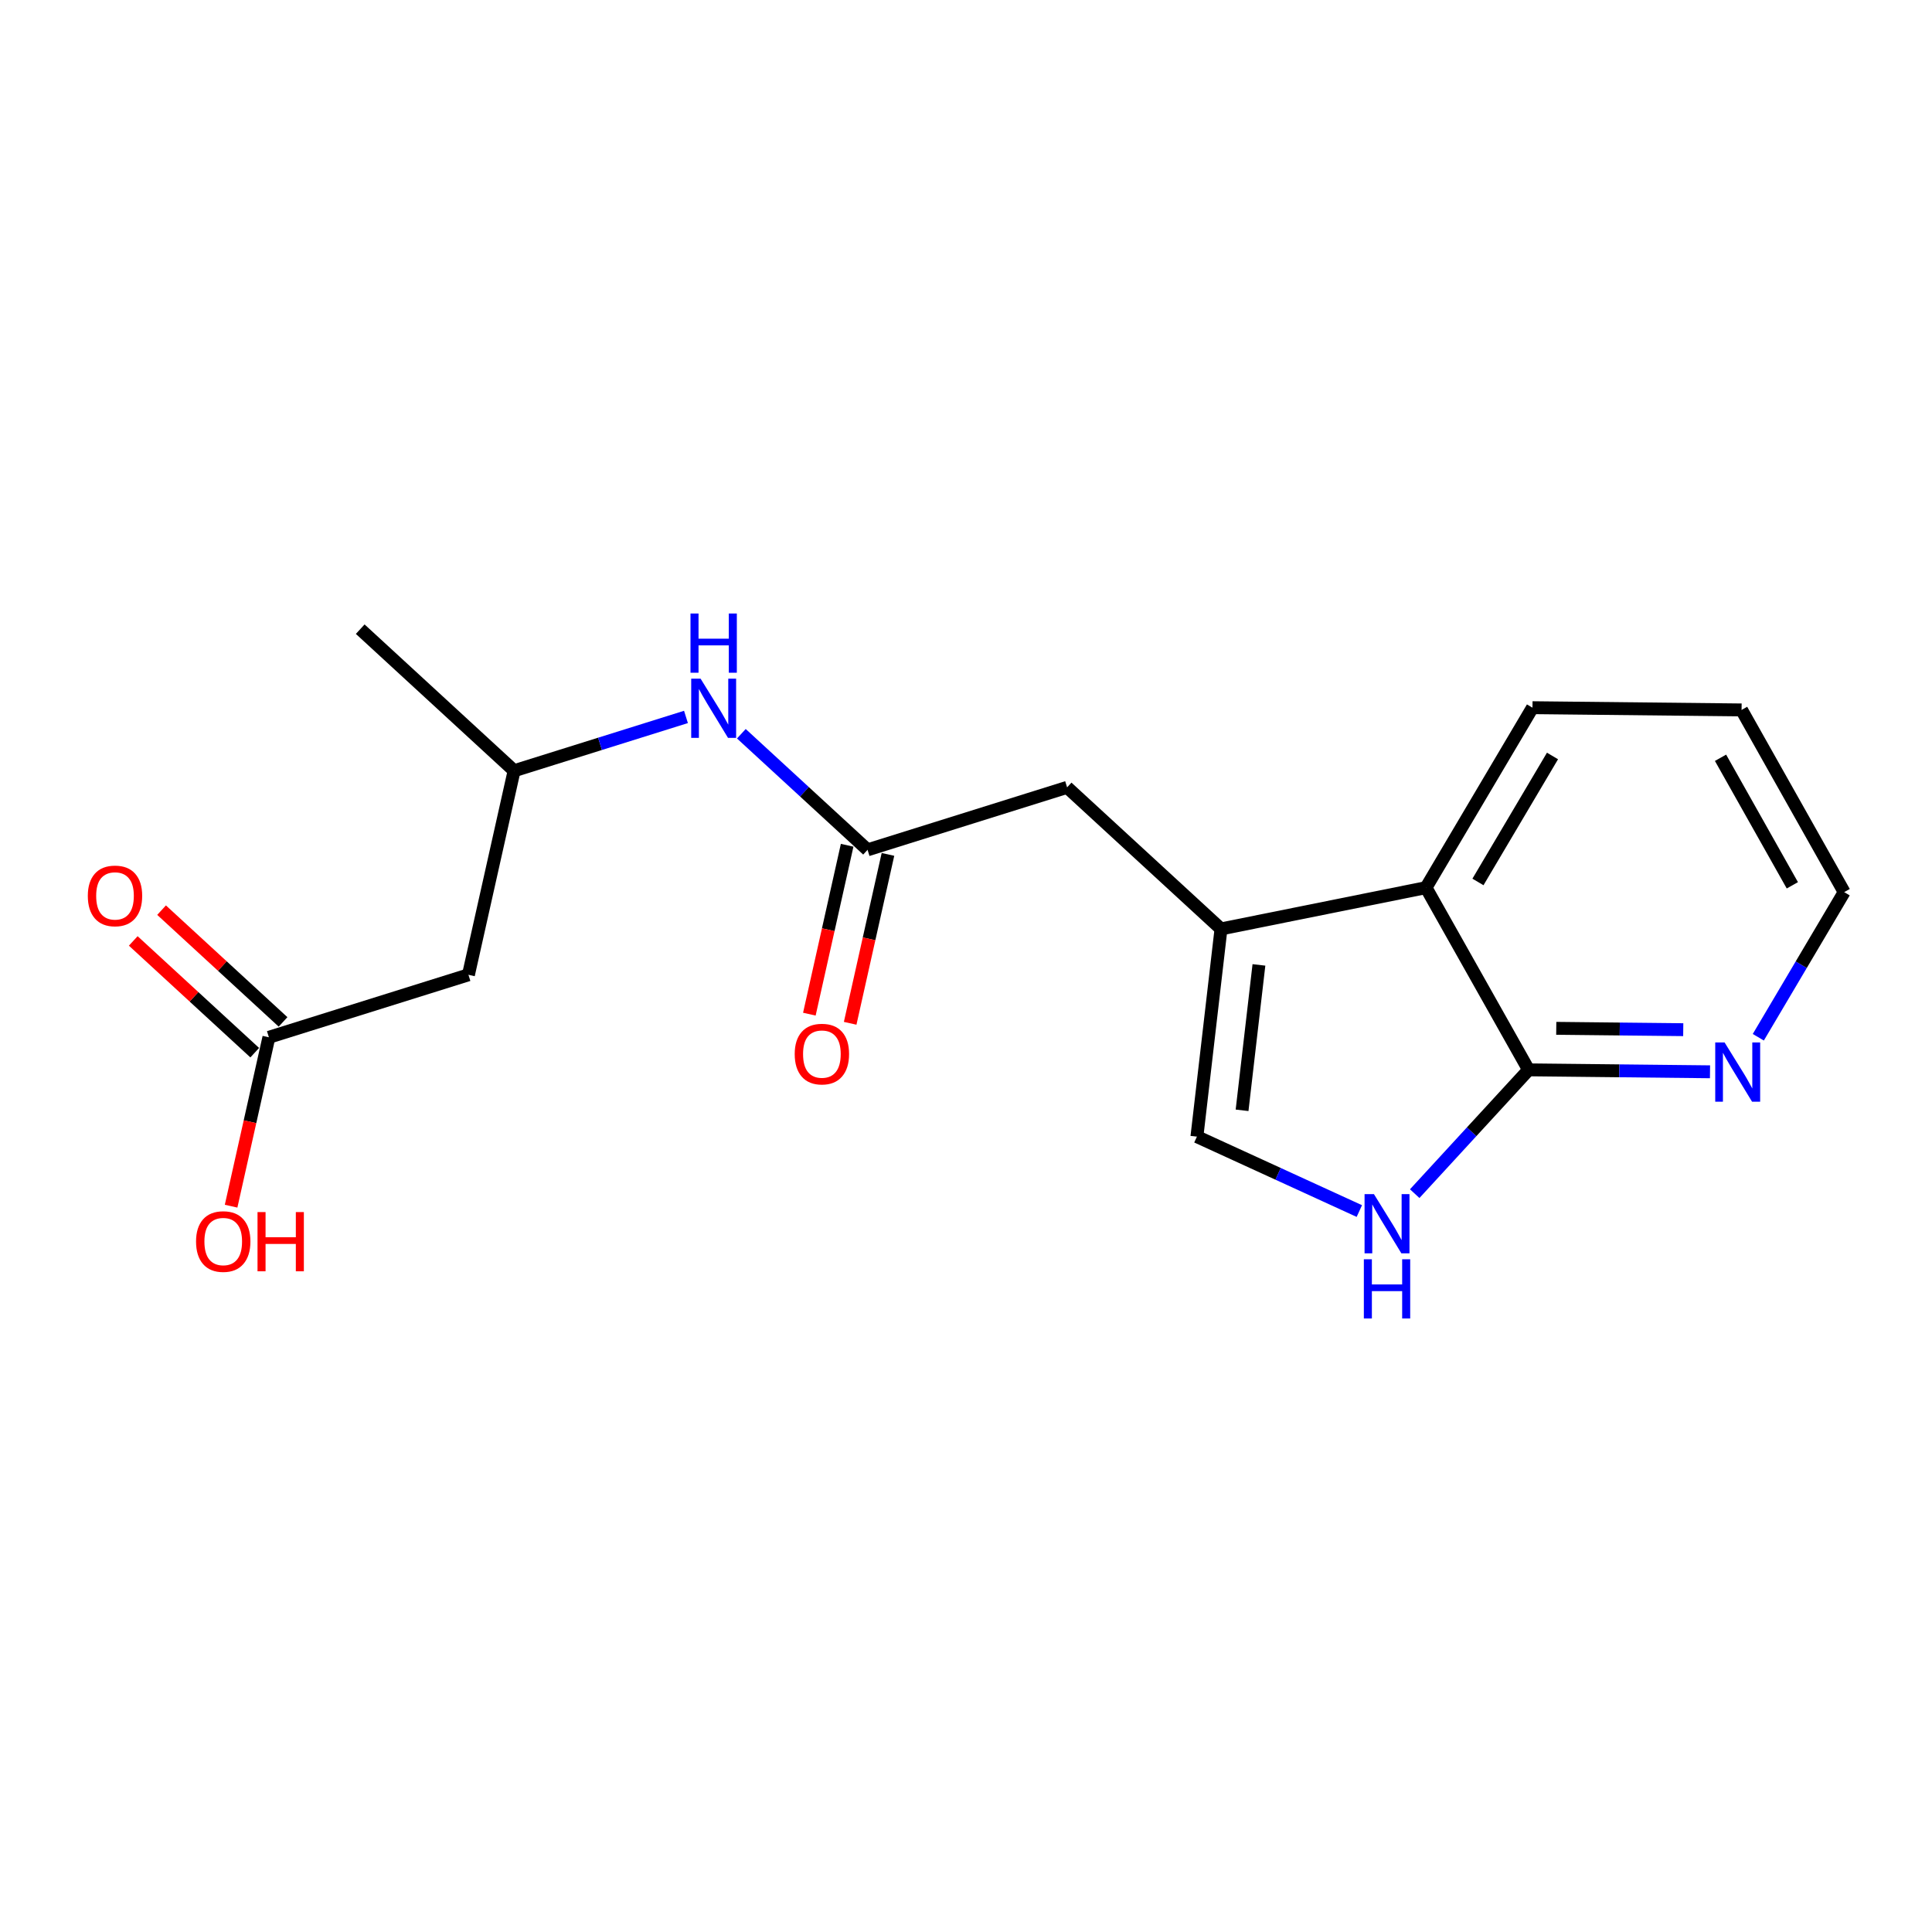 <?xml version='1.0' encoding='iso-8859-1'?>
<svg version='1.1' baseProfile='full'
              xmlns='http://www.w3.org/2000/svg'
                      xmlns:rdkit='http://www.rdkit.org/xml'
                      xmlns:xlink='http://www.w3.org/1999/xlink'
                  xml:space='preserve'
width='300px' height='300px' viewBox='0 0 300 300'>
<!-- END OF HEADER -->
<rect style='opacity:1.0;fill:#FFFFFF;stroke:none' width='300' height='300' x='0' y='0'> </rect>
<rect style='opacity:1.0;fill:#FFFFFF;stroke:none' width='300' height='300' x='0' y='0'> </rect>
<path class='bond-0 atom-0 atom-1' d='M 55.935,97.697 L 79.831,119.681' style='fill:none;fill-rule:evenodd;stroke:#000000;stroke-width:2.0px;stroke-linecap:butt;stroke-linejoin:miter;stroke-opacity:1' />
<path class='bond-1 atom-1 atom-2' d='M 79.831,119.681 L 72.74,151.368' style='fill:none;fill-rule:evenodd;stroke:#000000;stroke-width:2.0px;stroke-linecap:butt;stroke-linejoin:miter;stroke-opacity:1' />
<path class='bond-5 atom-1 atom-6' d='M 79.831,119.681 L 93.174,115.503' style='fill:none;fill-rule:evenodd;stroke:#000000;stroke-width:2.0px;stroke-linecap:butt;stroke-linejoin:miter;stroke-opacity:1' />
<path class='bond-5 atom-1 atom-6' d='M 93.174,115.503 L 106.518,111.325' style='fill:none;fill-rule:evenodd;stroke:#0000FF;stroke-width:2.0px;stroke-linecap:butt;stroke-linejoin:miter;stroke-opacity:1' />
<path class='bond-2 atom-2 atom-3' d='M 72.74,151.368 L 41.754,161.07' style='fill:none;fill-rule:evenodd;stroke:#000000;stroke-width:2.0px;stroke-linecap:butt;stroke-linejoin:miter;stroke-opacity:1' />
<path class='bond-3 atom-3 atom-4' d='M 43.952,158.681 L 34.52,150.004' style='fill:none;fill-rule:evenodd;stroke:#000000;stroke-width:2.0px;stroke-linecap:butt;stroke-linejoin:miter;stroke-opacity:1' />
<path class='bond-3 atom-3 atom-4' d='M 34.52,150.004 L 25.089,141.327' style='fill:none;fill-rule:evenodd;stroke:#FF0000;stroke-width:2.0px;stroke-linecap:butt;stroke-linejoin:miter;stroke-opacity:1' />
<path class='bond-3 atom-3 atom-4' d='M 39.555,163.46 L 30.123,154.783' style='fill:none;fill-rule:evenodd;stroke:#000000;stroke-width:2.0px;stroke-linecap:butt;stroke-linejoin:miter;stroke-opacity:1' />
<path class='bond-3 atom-3 atom-4' d='M 30.123,154.783 L 20.692,146.106' style='fill:none;fill-rule:evenodd;stroke:#FF0000;stroke-width:2.0px;stroke-linecap:butt;stroke-linejoin:miter;stroke-opacity:1' />
<path class='bond-4 atom-3 atom-5' d='M 41.754,161.07 L 38.819,174.183' style='fill:none;fill-rule:evenodd;stroke:#000000;stroke-width:2.0px;stroke-linecap:butt;stroke-linejoin:miter;stroke-opacity:1' />
<path class='bond-4 atom-3 atom-5' d='M 38.819,174.183 L 35.885,187.295' style='fill:none;fill-rule:evenodd;stroke:#FF0000;stroke-width:2.0px;stroke-linecap:butt;stroke-linejoin:miter;stroke-opacity:1' />
<path class='bond-6 atom-6 atom-7' d='M 115.116,113.934 L 124.915,122.948' style='fill:none;fill-rule:evenodd;stroke:#0000FF;stroke-width:2.0px;stroke-linecap:butt;stroke-linejoin:miter;stroke-opacity:1' />
<path class='bond-6 atom-6 atom-7' d='M 124.915,122.948 L 134.713,131.962' style='fill:none;fill-rule:evenodd;stroke:#000000;stroke-width:2.0px;stroke-linecap:butt;stroke-linejoin:miter;stroke-opacity:1' />
<path class='bond-7 atom-7 atom-8' d='M 131.545,131.253 L 128.61,144.366' style='fill:none;fill-rule:evenodd;stroke:#000000;stroke-width:2.0px;stroke-linecap:butt;stroke-linejoin:miter;stroke-opacity:1' />
<path class='bond-7 atom-7 atom-8' d='M 128.61,144.366 L 125.676,157.478' style='fill:none;fill-rule:evenodd;stroke:#FF0000;stroke-width:2.0px;stroke-linecap:butt;stroke-linejoin:miter;stroke-opacity:1' />
<path class='bond-7 atom-7 atom-8' d='M 137.882,132.671 L 134.948,145.784' style='fill:none;fill-rule:evenodd;stroke:#000000;stroke-width:2.0px;stroke-linecap:butt;stroke-linejoin:miter;stroke-opacity:1' />
<path class='bond-7 atom-7 atom-8' d='M 134.948,145.784 L 132.014,158.897' style='fill:none;fill-rule:evenodd;stroke:#FF0000;stroke-width:2.0px;stroke-linecap:butt;stroke-linejoin:miter;stroke-opacity:1' />
<path class='bond-8 atom-7 atom-9' d='M 134.713,131.962 L 165.7,122.26' style='fill:none;fill-rule:evenodd;stroke:#000000;stroke-width:2.0px;stroke-linecap:butt;stroke-linejoin:miter;stroke-opacity:1' />
<path class='bond-9 atom-9 atom-10' d='M 165.7,122.26 L 189.596,144.244' style='fill:none;fill-rule:evenodd;stroke:#000000;stroke-width:2.0px;stroke-linecap:butt;stroke-linejoin:miter;stroke-opacity:1' />
<path class='bond-10 atom-10 atom-11' d='M 189.596,144.244 L 185.856,176.498' style='fill:none;fill-rule:evenodd;stroke:#000000;stroke-width:2.0px;stroke-linecap:butt;stroke-linejoin:miter;stroke-opacity:1' />
<path class='bond-10 atom-10 atom-11' d='M 195.486,149.83 L 192.868,172.408' style='fill:none;fill-rule:evenodd;stroke:#000000;stroke-width:2.0px;stroke-linecap:butt;stroke-linejoin:miter;stroke-opacity:1' />
<path class='bond-18 atom-18 atom-10' d='M 221.427,137.833 L 189.596,144.244' style='fill:none;fill-rule:evenodd;stroke:#000000;stroke-width:2.0px;stroke-linecap:butt;stroke-linejoin:miter;stroke-opacity:1' />
<path class='bond-11 atom-11 atom-12' d='M 185.856,176.498 L 198.467,182.275' style='fill:none;fill-rule:evenodd;stroke:#000000;stroke-width:2.0px;stroke-linecap:butt;stroke-linejoin:miter;stroke-opacity:1' />
<path class='bond-11 atom-11 atom-12' d='M 198.467,182.275 L 211.077,188.052' style='fill:none;fill-rule:evenodd;stroke:#0000FF;stroke-width:2.0px;stroke-linecap:butt;stroke-linejoin:miter;stroke-opacity:1' />
<path class='bond-12 atom-12 atom-13' d='M 219.675,185.349 L 228.518,175.737' style='fill:none;fill-rule:evenodd;stroke:#0000FF;stroke-width:2.0px;stroke-linecap:butt;stroke-linejoin:miter;stroke-opacity:1' />
<path class='bond-12 atom-12 atom-13' d='M 228.518,175.737 L 237.36,166.125' style='fill:none;fill-rule:evenodd;stroke:#000000;stroke-width:2.0px;stroke-linecap:butt;stroke-linejoin:miter;stroke-opacity:1' />
<path class='bond-13 atom-13 atom-14' d='M 237.36,166.125 L 251.445,166.276' style='fill:none;fill-rule:evenodd;stroke:#000000;stroke-width:2.0px;stroke-linecap:butt;stroke-linejoin:miter;stroke-opacity:1' />
<path class='bond-13 atom-13 atom-14' d='M 251.445,166.276 L 265.529,166.427' style='fill:none;fill-rule:evenodd;stroke:#0000FF;stroke-width:2.0px;stroke-linecap:butt;stroke-linejoin:miter;stroke-opacity:1' />
<path class='bond-13 atom-13 atom-14' d='M 241.655,159.677 L 251.514,159.783' style='fill:none;fill-rule:evenodd;stroke:#000000;stroke-width:2.0px;stroke-linecap:butt;stroke-linejoin:miter;stroke-opacity:1' />
<path class='bond-13 atom-13 atom-14' d='M 251.514,159.783 L 261.373,159.888' style='fill:none;fill-rule:evenodd;stroke:#0000FF;stroke-width:2.0px;stroke-linecap:butt;stroke-linejoin:miter;stroke-opacity:1' />
<path class='bond-19 atom-18 atom-13' d='M 221.427,137.833 L 237.36,166.125' style='fill:none;fill-rule:evenodd;stroke:#000000;stroke-width:2.0px;stroke-linecap:butt;stroke-linejoin:miter;stroke-opacity:1' />
<path class='bond-14 atom-14 atom-15' d='M 273.029,161.064 L 279.696,149.796' style='fill:none;fill-rule:evenodd;stroke:#0000FF;stroke-width:2.0px;stroke-linecap:butt;stroke-linejoin:miter;stroke-opacity:1' />
<path class='bond-14 atom-14 atom-15' d='M 279.696,149.796 L 286.364,138.529' style='fill:none;fill-rule:evenodd;stroke:#000000;stroke-width:2.0px;stroke-linecap:butt;stroke-linejoin:miter;stroke-opacity:1' />
<path class='bond-15 atom-15 atom-16' d='M 286.364,138.529 L 270.431,110.236' style='fill:none;fill-rule:evenodd;stroke:#000000;stroke-width:2.0px;stroke-linecap:butt;stroke-linejoin:miter;stroke-opacity:1' />
<path class='bond-15 atom-15 atom-16' d='M 278.315,137.471 L 267.162,117.667' style='fill:none;fill-rule:evenodd;stroke:#000000;stroke-width:2.0px;stroke-linecap:butt;stroke-linejoin:miter;stroke-opacity:1' />
<path class='bond-16 atom-16 atom-17' d='M 270.431,110.236 L 237.962,109.889' style='fill:none;fill-rule:evenodd;stroke:#000000;stroke-width:2.0px;stroke-linecap:butt;stroke-linejoin:miter;stroke-opacity:1' />
<path class='bond-17 atom-17 atom-18' d='M 237.962,109.889 L 221.427,137.833' style='fill:none;fill-rule:evenodd;stroke:#000000;stroke-width:2.0px;stroke-linecap:butt;stroke-linejoin:miter;stroke-opacity:1' />
<path class='bond-17 atom-17 atom-18' d='M 241.071,117.387 L 229.496,136.949' style='fill:none;fill-rule:evenodd;stroke:#000000;stroke-width:2.0px;stroke-linecap:butt;stroke-linejoin:miter;stroke-opacity:1' />
<path  class='atom-4' d='M 13.636 139.112
Q 13.636 136.904, 14.727 135.67
Q 15.818 134.437, 17.858 134.437
Q 19.897 134.437, 20.988 135.67
Q 22.079 136.904, 22.079 139.112
Q 22.079 141.346, 20.975 142.619
Q 19.871 143.879, 17.858 143.879
Q 15.831 143.879, 14.727 142.619
Q 13.636 141.359, 13.636 139.112
M 17.858 142.84
Q 19.26 142.84, 20.014 141.905
Q 20.78 140.957, 20.78 139.112
Q 20.78 137.307, 20.014 136.398
Q 19.26 135.476, 17.858 135.476
Q 16.455 135.476, 15.688 136.385
Q 14.935 137.294, 14.935 139.112
Q 14.935 140.97, 15.688 141.905
Q 16.455 142.84, 17.858 142.84
' fill='#FF0000'/>
<path  class='atom-5' d='M 30.442 192.783
Q 30.442 190.575, 31.533 189.341
Q 32.624 188.107, 34.663 188.107
Q 36.702 188.107, 37.793 189.341
Q 38.884 190.575, 38.884 192.783
Q 38.884 195.017, 37.78 196.289
Q 36.676 197.549, 34.663 197.549
Q 32.637 197.549, 31.533 196.289
Q 30.442 195.03, 30.442 192.783
M 34.663 196.51
Q 36.066 196.51, 36.819 195.575
Q 37.585 194.627, 37.585 192.783
Q 37.585 190.977, 36.819 190.068
Q 36.066 189.146, 34.663 189.146
Q 33.26 189.146, 32.494 190.055
Q 31.741 190.964, 31.741 192.783
Q 31.741 194.64, 32.494 195.575
Q 33.26 196.51, 34.663 196.51
' fill='#FF0000'/>
<path  class='atom-5' d='M 39.988 188.211
L 41.235 188.211
L 41.235 192.12
L 45.937 192.12
L 45.937 188.211
L 47.183 188.211
L 47.183 197.406
L 45.937 197.406
L 45.937 193.159
L 41.235 193.159
L 41.235 197.406
L 39.988 197.406
L 39.988 188.211
' fill='#FF0000'/>
<path  class='atom-6' d='M 108.785 105.381
L 111.798 110.251
Q 112.097 110.732, 112.577 111.602
Q 113.058 112.472, 113.084 112.524
L 113.084 105.381
L 114.305 105.381
L 114.305 114.576
L 113.045 114.576
L 109.811 109.251
Q 109.434 108.628, 109.031 107.913
Q 108.642 107.199, 108.525 106.978
L 108.525 114.576
L 107.33 114.576
L 107.33 105.381
L 108.785 105.381
' fill='#0000FF'/>
<path  class='atom-6' d='M 107.22 95.266
L 108.467 95.266
L 108.467 99.175
L 113.168 99.175
L 113.168 95.266
L 114.415 95.266
L 114.415 104.461
L 113.168 104.461
L 113.168 100.214
L 108.467 100.214
L 108.467 104.461
L 107.22 104.461
L 107.22 95.266
' fill='#0000FF'/>
<path  class='atom-8' d='M 123.402 163.675
Q 123.402 161.467, 124.493 160.233
Q 125.584 158.999, 127.623 158.999
Q 129.662 158.999, 130.753 160.233
Q 131.844 161.467, 131.844 163.675
Q 131.844 165.909, 130.74 167.182
Q 129.636 168.442, 127.623 168.442
Q 125.597 168.442, 124.493 167.182
Q 123.402 165.922, 123.402 163.675
M 127.623 167.402
Q 129.025 167.402, 129.779 166.467
Q 130.545 165.519, 130.545 163.675
Q 130.545 161.87, 129.779 160.96
Q 129.025 160.038, 127.623 160.038
Q 126.22 160.038, 125.454 160.947
Q 124.7 161.857, 124.7 163.675
Q 124.7 165.532, 125.454 166.467
Q 126.22 167.402, 127.623 167.402
' fill='#FF0000'/>
<path  class='atom-12' d='M 213.344 185.424
L 216.357 190.294
Q 216.656 190.775, 217.136 191.645
Q 217.617 192.515, 217.643 192.567
L 217.643 185.424
L 218.863 185.424
L 218.863 194.619
L 217.604 194.619
L 214.37 189.294
Q 213.993 188.671, 213.59 187.956
Q 213.201 187.242, 213.084 187.021
L 213.084 194.619
L 211.889 194.619
L 211.889 185.424
L 213.344 185.424
' fill='#0000FF'/>
<path  class='atom-12' d='M 211.778 195.539
L 213.025 195.539
L 213.025 199.448
L 217.727 199.448
L 217.727 195.539
L 218.974 195.539
L 218.974 204.734
L 217.727 204.734
L 217.727 200.487
L 213.025 200.487
L 213.025 204.734
L 211.778 204.734
L 211.778 195.539
' fill='#0000FF'/>
<path  class='atom-14' d='M 267.796 161.875
L 270.809 166.746
Q 271.108 167.226, 271.588 168.097
Q 272.069 168.967, 272.095 169.019
L 272.095 161.875
L 273.316 161.875
L 273.316 171.071
L 272.056 171.071
L 268.822 165.746
Q 268.445 165.122, 268.043 164.408
Q 267.653 163.694, 267.536 163.473
L 267.536 171.071
L 266.341 171.071
L 266.341 161.875
L 267.796 161.875
' fill='#0000FF'/>
</svg>
